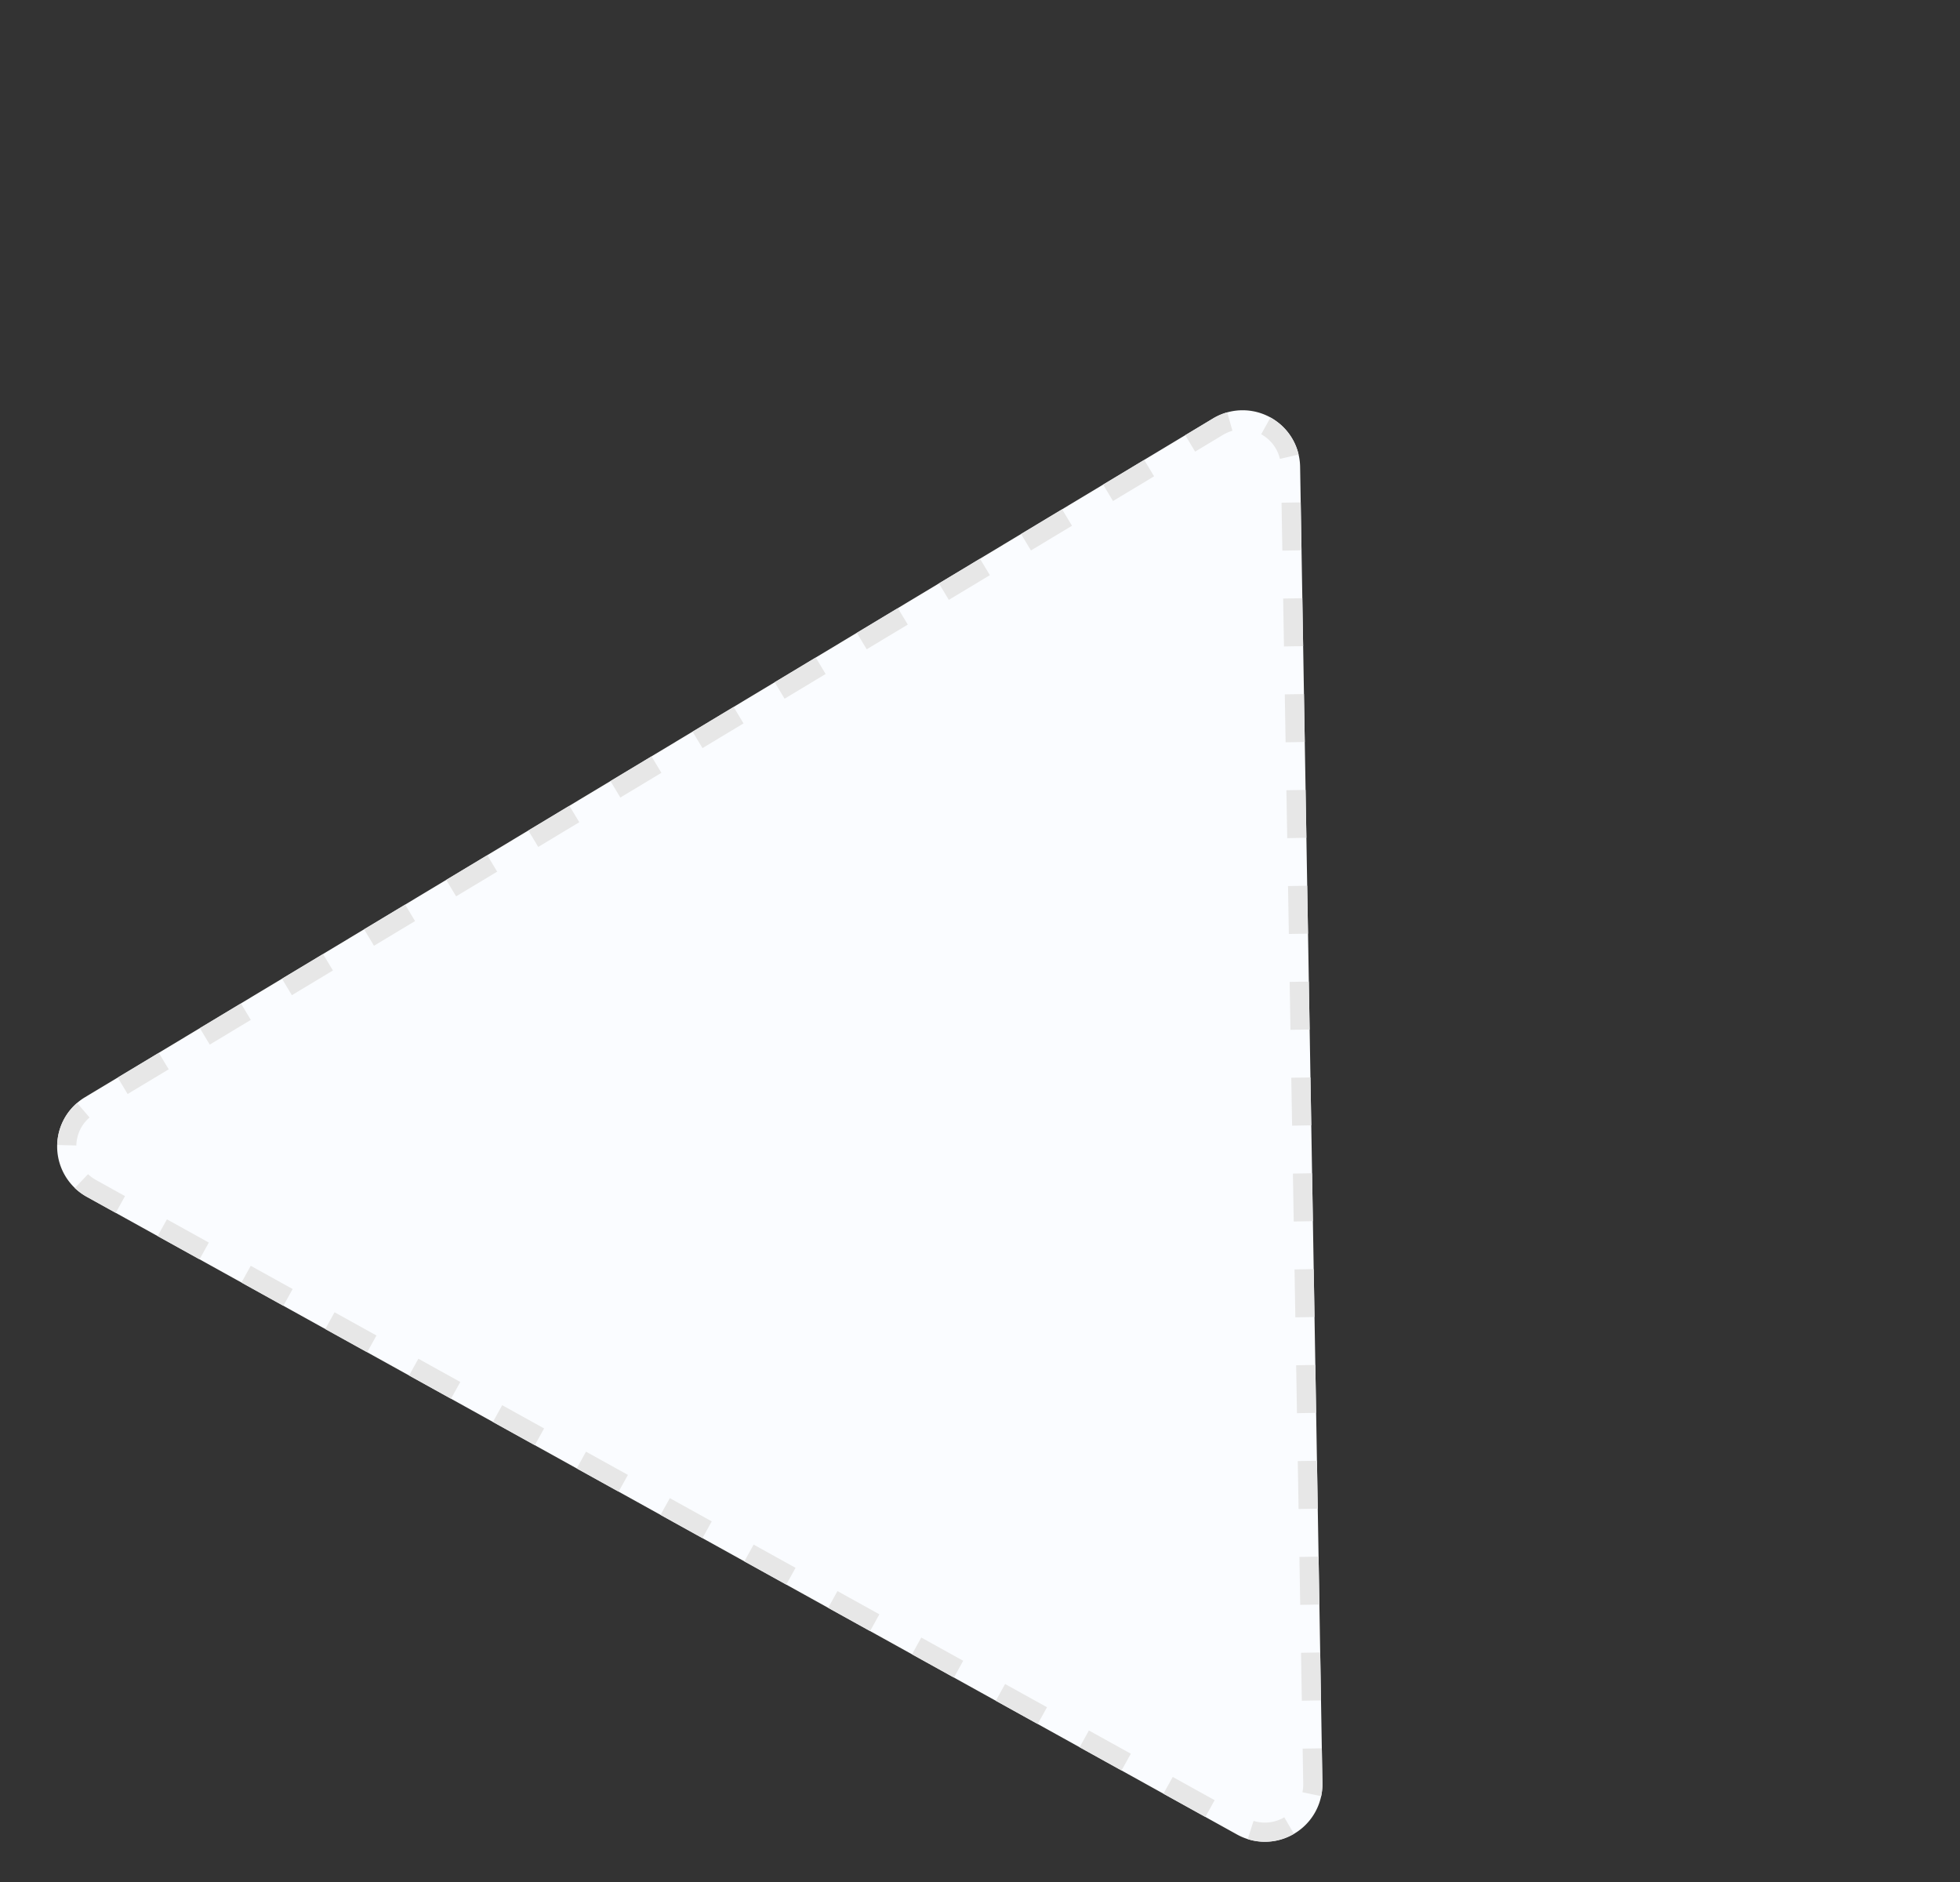 <svg xmlns="http://www.w3.org/2000/svg" width="204.609" height="196.423"><rect width="100%" height="100%" fill="#333333" stroke="none"/><g data-name="Polygon 6" fill="#fafcff" stroke-dasharray="5"><path d="M126.622 43.68a6.003 6.003 0 0 1 9.1 5.044l2.328 137.39a6.003 6.003 0 0 1-8.915 5.353L9.062 124.912a6.003 6.003 0 0 1-.185-10.397Z"/><path d="m132.629 43.575.009.005.008.004.008.005.009.005.008.004.008.005.009.005.008.004.008.005.009.005.008.005.008.005.008.004.009.005.008.005.008.005.009.005.008.005.008.004.008.006.008.004.009.005.008.005.008.005.008.005.017.01.008.005.008.005.008.005.008.005.008.005.009.005.007.005.009.005.008.005.007.005.009.006.016.01.008.005.008.005.008.006.008.004.008.006.008.005.016.01.008.006.008.005.008.005.016.01c.003.003.005.005.008.006l.008.005.008.006.016.01.008.006.007.005.009.006.007.005.008.006.008.005.016.011.008.006.007.005.008.006.016.01.008.006.015.011.016.011.008.006.015.011.008.006.015.011.015.012.008.005.016.012.022.017.016.012.022.017.016.012.007.006.016.011.06.048a5.913 5.913 0 0 1 2.078 3.293l-1.95.45a3.976 3.976 0 0 0-1.956-2.568l.97-1.75Zm3.154 8.858.053 3.148v.019l.001.014v.017l.03 1.803-2 .034-.084-5.001 2-.034Zm.17 10.003s0 .078.003.214v.001l.002.111v.033l.001.032V62.863l.001.008v.055l.001.002V62.941l.001.055v.005a.9.9 0 0 1 0 .003v.02l.001.047.074 4.366-2 .034-.085-5.002 2-.033Zm.17 10.002.053 3.193v.044l.001.005.03 1.76-2 .034-.085-5.002 2-.034Zm.169 10.003.06 3.592V86.046l.001.033v.003l.023 1.36-2 .035-.085-5.002 2-.034Zm.169 10.003.019 1.094v.008l.001.099v.034l.001.003V93.733l.001.024V93.785l.001.021v.007l.002.103V93.972l.001.026v.034l.001.002.058 3.411-2 .034-.086-5.001 2.001-.034Zm.17 10.003.084 5.001-2 .034-.085-5.001 2-.034Zm.169 10.003.085 5.001-2 .034-.086-5.001 2.001-.034Zm.17 10.002.079 4.697v.027l.005.278-2 .034-.085-5.002 2-.034Zm.169 10.003.023 1.37v.022l.062 3.61-2.001.034-.085-5.002 2-.034Zm.17 10.003.03 1.775v.024l.054 3.202-2 .034-.085-5.001 2-.034Zm.169 10.003.074 4.38V156.893l.001.003V156.92l.01.542-2.001.034-.085-5.001 2-.034Zm.17 10.003.084 5.001-2 .034-.085-5.001 2-.034Zm.169 10.003.04 2.362.044 2.639-2 .034-.085-5.002 2-.033Zm.17 10.002.06 3.637.001.01a4.184 4.184 0 0 0 0 .012V186.355c-.008.382-.05.752-.124 1.108l-1.96-.405c.06-.293.089-.598.083-.908l-.061-3.647 2-.034Zm-3.92 7.203 1.011 1.726a5.766 5.766 0 0 1-.285.157 3.822 3.822 0 0 1-.017.01c-.003 0-.005.002-.008.003l-.009.005-.008.004-.009.004-.008.004-.009.005-.016.008h-.002l-.007.005-.008.003-.002.001a1.897 1.897 0 0 1-.009.004l-.007.004-.008.004h-.002l-.007.004-.001.001-.007.003-.001.001-.008.004h-.002a1.918 1.918 0 0 1-.007.004l-.008.004h-.002l-.007.004-.002.001-.006.003h-.002l-.007.004-.002.001-.007.003-.002.001-.006.003-.002.001-.007.003-.002.001-.006.003-.002.001a.785.785 0 0 0-.01.004l-.006.003-.003.002-.004.002-.004.001-.006.003-.003.002-.005.002-.004.002-.005.002-.003.001-.006.003-.003.001-.005.003h-.003l-.007.004-.002.001-.007.003-.003.001-.005.002a.366.366 0 0 1-.021.01l-.005.002-.003.002-.006.002-.004.002-.004.001-.003.002-.006.003-.004.001a.71.71 0 0 1-.004.002l-.006.002-.003.002-.004.002-.006.002-.004.002-.003.001-.006.002-.004.002-.004.002-.004.002-.006.002-.003.001-.005.003a.867.867 0 0 1-.005.002l-.004.001-.003.002a1.208 1.208 0 0 1-.01.004l-.004.001-.004.002-.006.002-.003.002-.007.002-.003.002-.004.001-.003.002-.007.002-.003.002-.004.001-.002.001-.008.003a.213.213 0 0 1-.012.005l-.006.002h-.001l-.009.004-.002.001-.015.006-.002.001-.008.003a.067.067 0 0 0-.007.003h-.002a2.365 2.365 0 0 1-.008.004h-.002l-.015.006-.002.001a2.478 2.478 0 0 1-.01.004l-.016.006h-.001l-.01.004-.006.002h-.001l-.01.004h-.001a9.3 9.3 0 0 1-.017.007l-.01.004-.006.002-.01.004h-.002a1.662 1.662 0 0 1-.01.004l-.005.002h-.001l-.01.004h-.001a4.36 4.36 0 0 1-.016.006h-.001l-.01.004h-.001a.872.872 0 0 1-.005.002h-.001l-.01.004-.017.006-.011.004-.017.005-.017.006-.01.004h-.002l-.016.005h-.001l-.027.01h-.001l-.016.005h-.001l-.01.004h-.001a2.909 2.909 0 0 1-.034.01l-.011.004a4.387 4.387 0 0 1-.018.006l-.01.003-.006.002a1.607 1.607 0 0 1-.012.004l-.016.004h-.002l-.009.004h-.002l-.005.002c-.004 0-.007.002-.01.003h-.002l-.016.005h-.001l-.01.003h-.001l-.017.005-.017.005-.011.003h-.001l-.017.005a4.159 4.159 0 0 1-.011.003l-.006.002c-.004 0-.007.002-.011.003a3.075 3.075 0 0 1-.018.005c-.004 0-.007.002-.01.003h-.002l-.005.001a3.955 3.955 0 0 1-.01.003h-.002a8.67 8.67 0 0 1-.046.013l-.01.002h-.001l-.017.005h-.001l-.017.004-.01.003h-.002l-.016.004h-.001l-.017.004a1.702 1.702 0 0 1-.012.003l-.017.004h-.001l-.01.003-.017.004h-.002l-.016.004h-.002l-.01.002-.017.004h-.002l-.01.003-.006.001h-.001l-.01.002h-.002l-.016.004h-.002a2.88 2.88 0 0 0-.009.003h-.002l-.005.001h-.001l-.01.002h-.001l-.017.004h-.002l-.008.002h-.003l-.005.002h-.001l-.01.002h-.002l-.008.002h-.002l-.005.001h-.003l-.008.002h-.003a8.97 8.97 0 0 1-.016.004h-.001l-.01.002-.007.001h-.002l-.008.002h-.003l-.008.002h-.003l-.005.002a.142.142 0 0 1-.013.002l-.005.001h-.001l-.01.002h-.002l-.009.002h-.002l-.005.001h-.002l-.009.002h-.002l-.005.001h-.003l-.008.002h-.003l-.007.002-.008.001h-.003l-.008.002a.918.918 0 0 1-.013.002l-.008.001-.007.001-.004.001h-.005l-.003.001-.007.001h-.003l-.008.002h-.003l-.005.001h-.002l-.008.002-.008.001h-.003l-.008.002h-.003l-.007.001-.008.001h-.004a1.855 1.855 0 0 0-.01.002h-.005l-.006.002h-.008l-.007.002h-.008l-.004.002h-.01l-.006.002a8.662 8.662 0 0 0-.02.002h-.003l-.005.001h-.003l-.007.002h-.011l-.008.002h-.004l-.007.001-.008.001h-.006l-.008.002h-.007l-.008.001-.004.001h-.006l-.004.001h-.005a2.951 2.951 0 0 1-.015.002h-.005l-.009.002h-.006l-.009.001h-.004l-.006.001h-.004l-.006.001-.009.001h-.004l-.007.001-.008.001h-.005l-.005.001h-.004l-.007.001h-.008l-.004.001h-.007a3.114 3.114 0 0 1-.019.002h-.003l-.007.001h-.009l-.003.001h-.007l-.003.001h-.006l-.01.001h-.003l-.007.001h-.01l-.004.001h-.005a.337.337 0 0 1-.011.001H132.44l-.002.001h-.011l-.007.001h-.003a.674.674 0 0 1-.016.001H132.392l-.003.001h-.011l-.006.001H132.359l-.007.001H132.341l-.008.001h-.011a.164.164 0 0 0-.008.001h-.014l-.007.001H132.271l-.006.001H132.243l-.007.001h-.022l-.008.001h-.032l-.007.001h-.023a1.137 1.137 0 0 1-.008 0h-.019l-.002.001H132.077a2.919 2.919 0 0 1-.01 0H131.91v-.001h-.039l-.001-.001H131.853a.125.125 0 0 0-.01 0h-.002l-.008-.001h-.02l-.001-.001H131.792l-.009-.001h-.011l-.008-.001H131.753l-.008-.001h-.011l-.009-.001h-.011l-.01-.001h-.01l-.01-.001h-.01l-.008-.001h-.002l-.018-.002h-.011l-.009-.001h-.011l-.018-.002h-.002l-.008-.001h-.01l-.01-.002h-.011l-.008-.001h-.002l-.008-.001h-.002l-.009-.001h-.011l-.008-.002h-.01l-.01-.002h-.001l-.019-.001-.01-.001-.01-.001-.009-.001h-.002l-.009-.001-.009-.001-.01-.002h-.001a3.405 3.405 0 0 1-.02-.002h-.009l-.01-.002-.01-.001-.019-.002h-.001l-.01-.002h-.01l-.009-.002-.01-.001-.01-.002h-.01v-.001a4.512 4.512 0 0 1-.02-.003h-.01l-.009-.002-.01-.002h-.001l-.018-.002h-.002l-.008-.002h-.002l-.008-.001-.01-.002h-.001c-.007 0-.013-.002-.019-.003l-.01-.001-.02-.003-.01-.002-.01-.001-.01-.002-.02-.003a8.553 8.553 0 0 1-.029-.005l-.01-.002-.01-.002-.01-.001-.02-.004a3.8 3.8 0 0 1-.02-.003l-.009-.002a6.372 6.372 0 0 1-.02-.004l-.01-.002-.01-.002-.01-.002-.019-.003-.01-.002-.01-.002-.01-.002-.01-.002-.01-.002-.01-.003c-.007 0-.013-.002-.019-.003l-.01-.003-.01-.002-.01-.002a3.772 3.772 0 0 1-.02-.004l-.01-.002-.019-.005-.01-.002-.01-.002-.01-.003-.02-.004-.01-.003a3.929 3.929 0 0 1-.039-.009l-.01-.002-.02-.005-.01-.003-.01-.002-.01-.003a6.587 6.587 0 0 1-.019-.005l-.01-.002-.01-.003a1.254 1.254 0 0 1-.03-.008l-.01-.003a6.88 6.88 0 0 1-.048-.013h-.001l-.019-.006-.01-.002-.01-.003a8.1 8.1 0 0 1-.03-.008l-.01-.004-.01-.003-.01-.003-.01-.003-.01-.003-.01-.003-.018-.005-.01-.003-.01-.003a2.2 2.2 0 0 1-.01-.003l-.01-.004a2.663 2.663 0 0 1-.01-.003l-.009-.003.607-1.906a3.973 3.973 0 0 0 3.206-.373Zm-11.644-4.213 4.375 2.425-.97 1.75-4.375-2.425.97-1.75Zm-8.75-4.85 4.375 2.425-.97 1.75-4.375-2.425.97-1.75Zm-8.75-4.85 4.375 2.425-.97 1.75-4.375-2.425.97-1.75Zm-8.75-4.85 4.375 2.425-.97 1.75-4.375-2.425.97-1.75Zm-8.75-4.85 4.375 2.425-.97 1.75-4.375-2.425.97-1.75Zm-8.75-4.85 4.375 2.425-.97 1.75-4.375-2.425.97-1.75Zm-8.75-4.85 4.375 2.425-.97 1.75-4.375-2.425.97-1.75Zm-8.75-4.85 4.375 2.425-.97 1.75-4.375-2.425.97-1.75Zm-8.75-4.85 4.375 2.425-.97 1.75-4.375-2.425.97-1.75Zm-8.75-4.85 4.375 2.425-.97 1.75-4.375-2.425.97-1.75Zm-8.75-4.85 4.375 2.425-.97 1.75-4.375-2.425.97-1.75Zm-8.75-4.85 4.375 2.425-.97 1.75-4.375-2.425.97-1.75Zm-8.75-4.85 4.375 2.425-.97 1.75-4.375-2.425.97-1.75Zm-8.234-4.712c.248.236.532.443.843.615l3.016 1.672-.97 1.75-3.016-1.672-.008-.004-.006-.003-.006-.004a.98.98 0 0 0-.011-.006l-.006-.003-.006-.004-.006-.003-.005-.003-.006-.003-.006-.004c-.002 0-.003-.002-.005-.003a.883.883 0 0 0-.006-.003l-.008-.005-.006-.003-.006-.004c-.002 0-.004-.002-.005-.003a.856.856 0 0 1-.006-.003c-.002 0-.004-.002-.005-.003l-.006-.003-.006-.004c-.002 0-.004-.002-.005-.003l-.006-.003-.006-.004-.005-.003-.006-.003a4.773 4.773 0 0 1-.016-.01l-.006-.003-.005-.003-.005-.003-.006-.004a.903.903 0 0 1-.005-.003l-.006-.003a1.034 1.034 0 0 1-.005-.004c-.002 0-.003-.002-.005-.003l-.006-.003a7.739 7.739 0 0 1-.047-.029l-.005-.003a6.11 6.11 0 0 1-.699-.505l-.004-.003-.005-.005-.005-.004-.005-.004-.004-.004-.005-.004-.005-.004-.005-.004-.005-.004-.005-.005h-.001a6.618 6.618 0 0 1-.015-.013l-.005-.004-.01-.009-.004-.004a5.934 5.934 0 0 1-.2-.18l1.38-1.45Zm-1.14-7.434 1.3 1.522a3.916 3.916 0 0 0-1.378 2.918l-2-.051c.005-.2.02-.4.045-.6l.003-.018v-.01l.003-.018v-.001l.003-.019.001-.009.003-.019.001-.01.003-.018.002-.019.002-.01.001-.009.002-.009v-.001l.001-.009.002-.009.001-.01.002-.01.001-.008v-.001l.002-.009v-.001l.001-.007v-.002l.002-.008v-.002l.001-.008.002-.009v-.002l.002-.008v-.002l.001-.006v-.002l.002-.008v-.002l.001-.008v-.002l.002-.006v-.003l.002-.007v-.003l.001-.006v-.002l.002-.008v-.003l.002-.007v-.002l.001-.006a.13.13 0 0 0 .001-.003l.001-.007v-.003l.002-.005v-.005l.002-.005a.29.29 0 0 0 0-.004l.002-.007v-.003l.001-.005v-.003l.002-.007v-.003l.002-.005v-.005l.002-.005v-.004l.002-.006v-.004l.001-.004.001-.004.002-.006a.415.415 0 0 0 .003-.019l.001-.004.001-.006.001-.004.001-.004.001-.005.001-.005.001-.004a.37.37 0 0 1 .002-.01l.001-.004.001-.004.001-.005.001-.006a.39.39 0 0 0 .001-.003l.001-.007.001-.003.001-.005.001-.003.002-.007v-.003l.002-.01.002-.006v-.002l.002-.009v-.002l.002-.005v-.001l.002-.01v-.002l.003-.008v-.002l.001-.005.001-.003.002-.008v-.002l.002-.005.002-.01v-.003c.002-.003.002-.007.003-.01l.002-.006.002-.011v-.001l.005-.017.003-.012.001-.005.003-.011v-.002a6.46 6.46 0 0 1 .012-.045l.004-.017a5.89 5.89 0 0 1 1.879-2.988Zm8.527-5.226 1.031 1.715-4.286 2.578-1.031-1.714 3.494-2.102.792-.477Zm8.572-5.157 1.032 1.714-4.286 2.579-1.032-1.715.909-.546.004-.003.003-.002.006-.003.008-.005h.001l.003-.003 3.352-2.016Zm8.573-5.157 1.031 1.714-4.286 2.579-1.031-1.715 1.361-.819.013-.008.005-.003 2.907-1.748Zm8.572-5.158 1.032 1.715-4.286 2.578-1.032-1.714 1.881-1.132.01-.006.003-.001 2.392-1.44Zm8.573-5.157 1.031 1.715-4.286 2.578-1.031-1.714 4.286-2.579Zm8.572-5.157 1.032 1.714-4.286 2.579-1.032-1.715 3.558-2.14.002-.002c.003 0 .005-.002.007-.004l.021-.012.004-.003.003-.001.691-.416Zm8.573-5.158 1.031 1.715-4.286 2.579-1.031-1.715.984-.592 3.302-1.987Zm8.572-5.157 1.032 1.715-4.286 2.578-1.032-1.714 1.225-.737h.001l.004-.003.003-.002.002-.001.003-.002.003-.002.01-.006h.001l.008-.005.005-.003 3.021-1.818Zm8.573-5.157 1.031 1.714-4.286 2.58-1.031-1.715 1.434-.864.003-.001.028-.017.002-.001.003-.002.003-.002.004-.002.008-.005.003-.002a.747.747 0 0 0 .003-.002l.015-.009.004-.002h.001l.01-.007.003-.002.004-.002h.001l.006-.004.005-.003.004-.002.011-.007.002-.001.003-.002.034-.02.003-.003.046-.027.003-.002.096-.058h.001l2.543-1.53Zm8.572-5.157 1.032 1.714-4.286 2.579-1.032-1.715 4.286-2.578Zm8.573-5.158 1.031 1.715-4.286 2.579-1.031-1.715 3.615-2.175.003-.002.035-.02.001-.002.026-.015.002-.001.002-.002.011-.006.002-.002.003-.001.003-.002.003-.002.58-.349Zm8.572-5.157 1.032 1.715-4.287 2.578-1.031-1.714 1.081-.65.001-.001.043-.026.002-.001.02-.012.009-.005.002-.002.004-.002.001-.001 3.123-1.879ZM119.446 48l1.031 1.714-4.286 2.579-1.031-1.715 1.2-.722c.002 0 .003-.001.003-.002l.003-.001.004-.003h.001l.005-.003.001-.001L119.446 48Zm8.666-4.966.543 1.926c-.344.097-.68.244-1 .436l-2.892 1.74-1.031-1.715 2.246-1.35.001-.002.097-.058h.001l.006-.004.002-.001.025-.016h.001l.017-.01.004-.003.049-.03h.002l.004-.003.004-.002.005-.003.004-.002.004-.003c.002 0 .003-.002.005-.003h.002l.01-.007.003-.002.004-.002.005-.004h.002c.003-.002.006-.005.01-.006l.003-.002.01-.006.001-.001.003-.002.01-.006.008-.005h.002l.01-.007h.001l.021-.013.002-.001.02-.013.02-.011.003-.002.14-.085h.002l.123-.075a4.614 4.614 0 0 1 .012-.007l.006-.003.005-.004h.001a.756.756 0 0 1 .005-.003l.006-.004.006-.003a1.93 1.93 0 0 1 .017-.01l.006-.004.006-.003.006-.003.005-.004h.001l.005-.003a.966.966 0 0 0 .007-.004l.005-.003.006-.003.011-.007.012-.007a6.28 6.28 0 0 1 .164-.09l.012-.006.006-.003.006-.003.005-.004h.001l.005-.002.002-.001.004-.003h.001a.559.559 0 0 1 .005-.003h.001l.005-.003h.001a.414.414 0 0 0 .004-.002l.002-.002c.002 0 .003 0 .004-.002h.002l.004-.003h.002l.004-.003.005-.002.006-.003a.348.348 0 0 1 .006-.003l.006-.003.005-.003.003-.002.003-.001.003-.002h.003l.003-.003h.002a2.5 2.5 0 0 0 .004-.003h.001l.005-.003.006-.003.006-.002a6.023 6.023 0 0 1 1.053-.409Z" fill="#e7e7e7"/></g></svg>